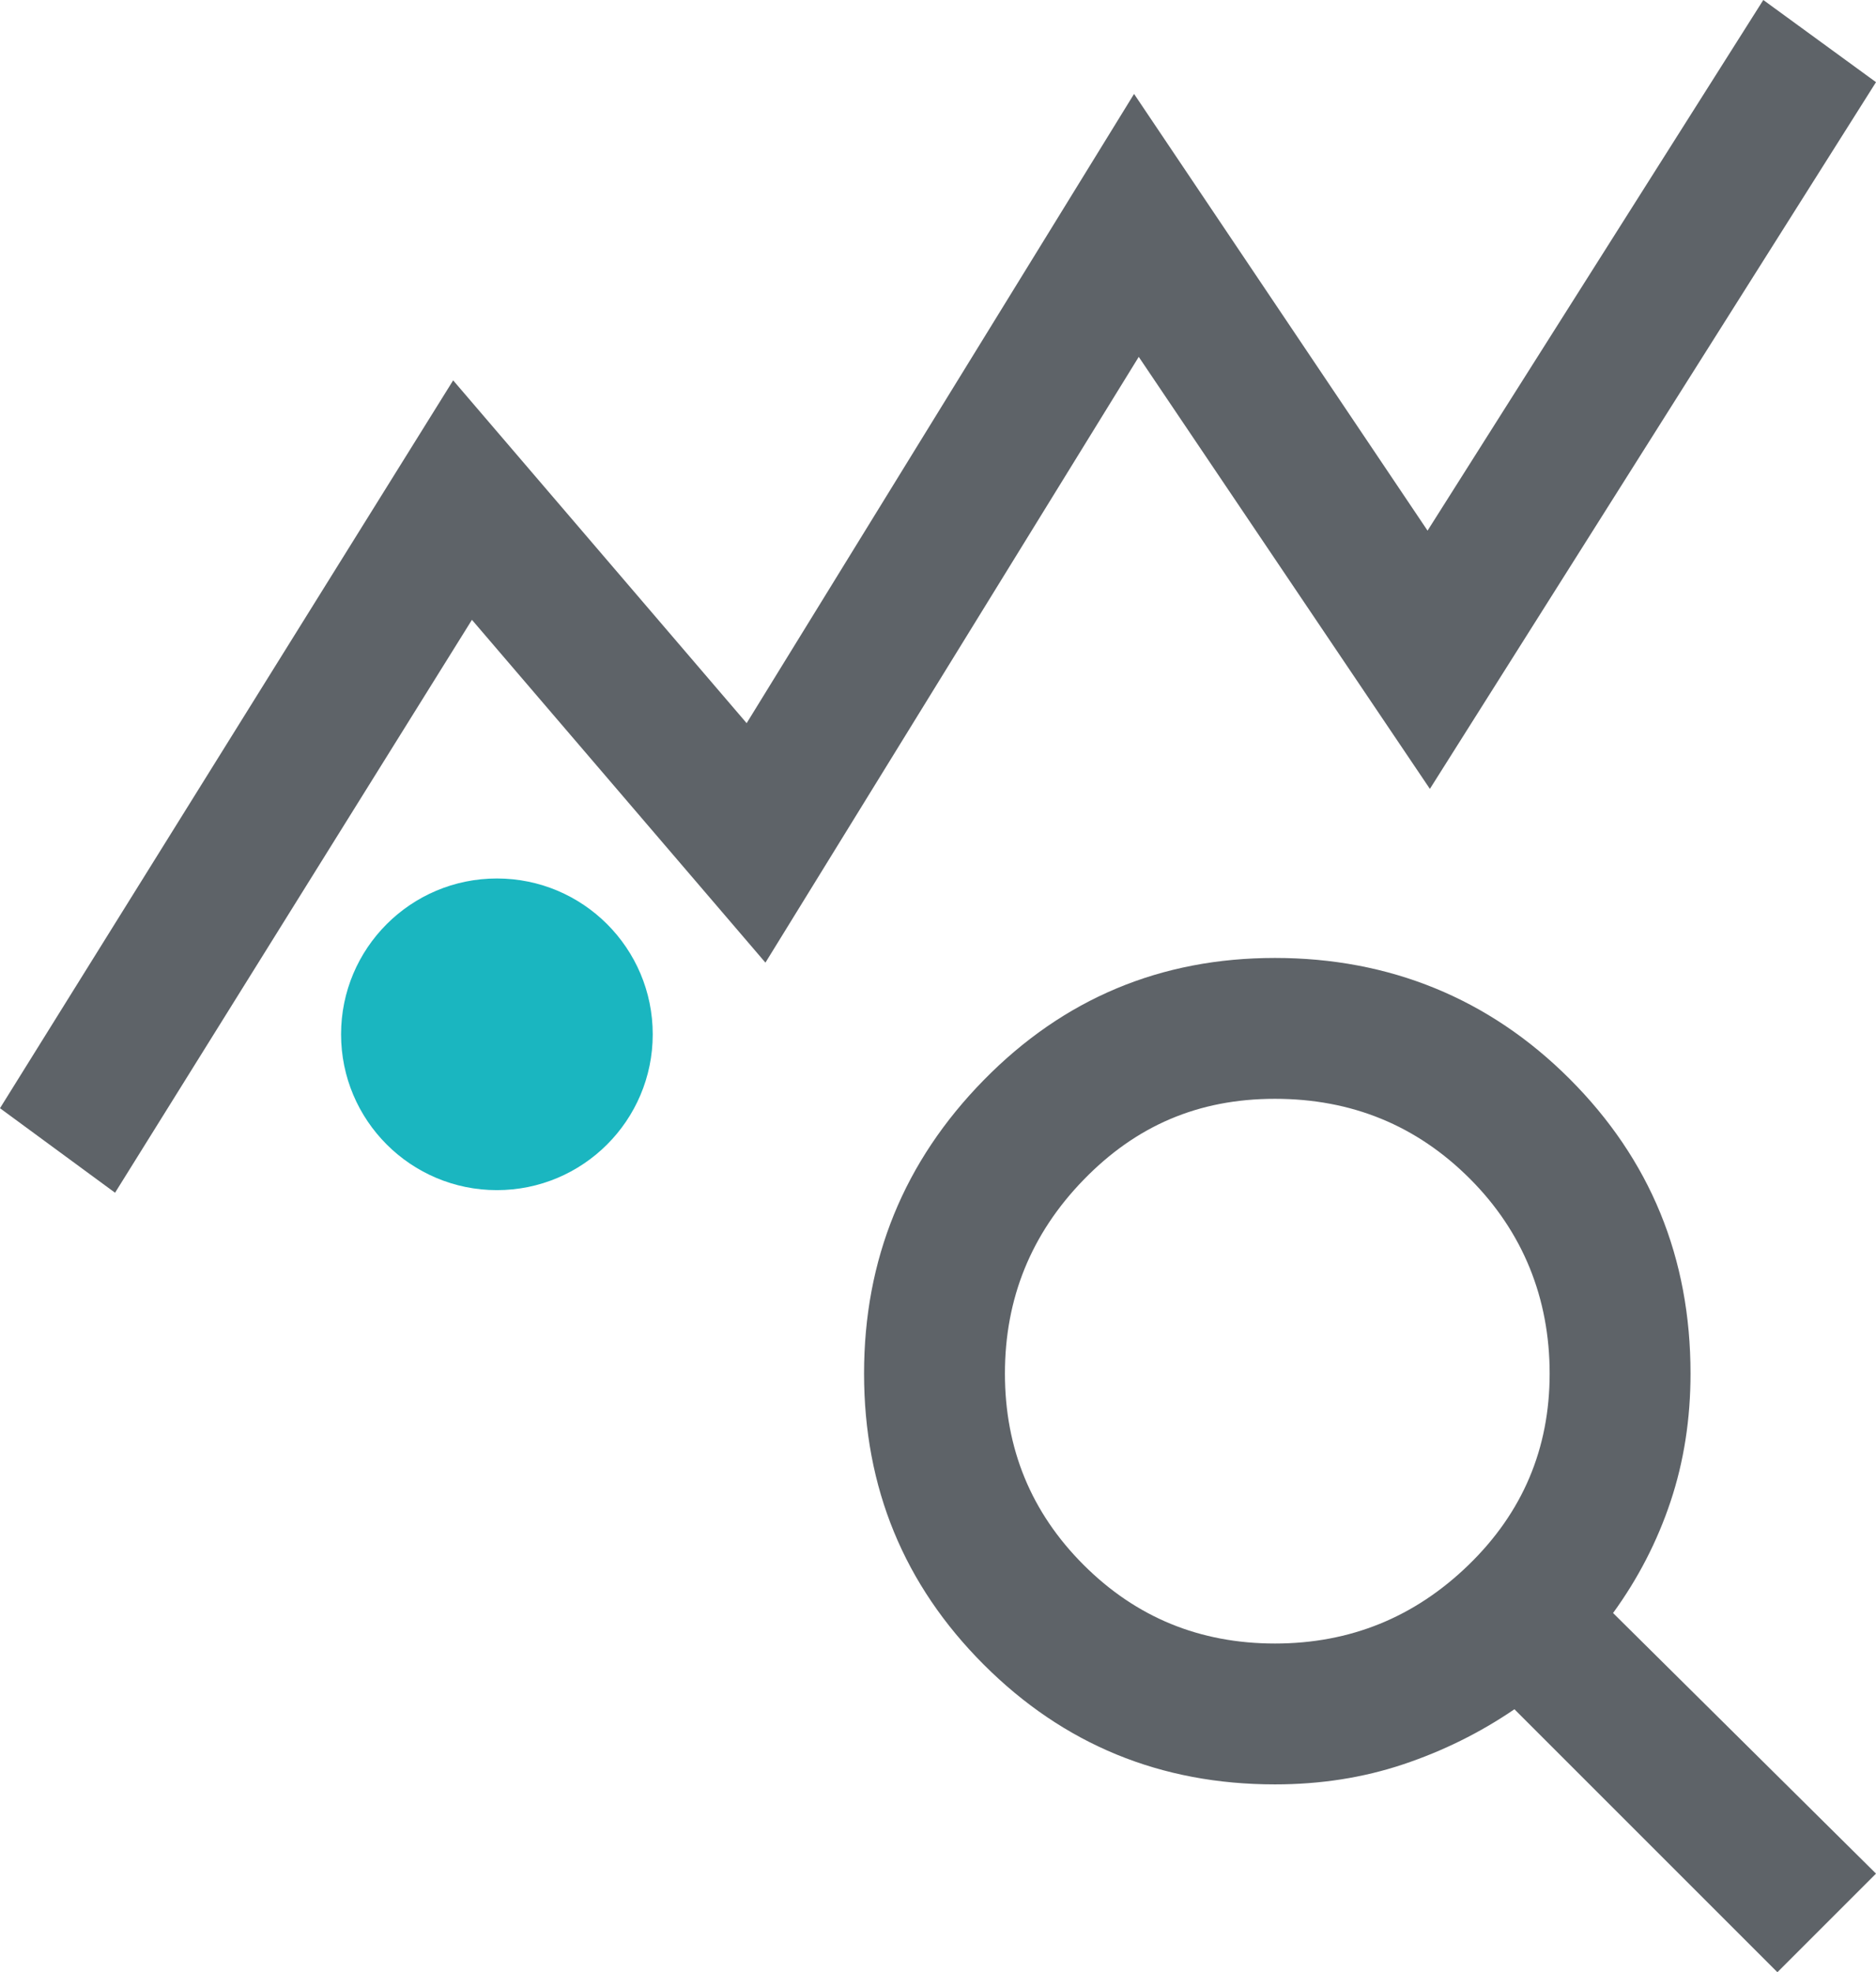 <?xml version="1.0" encoding="UTF-8"?>
<svg id="_レイヤー_1" data-name="レイヤー 1" xmlns="http://www.w3.org/2000/svg" viewBox="0 0 852.94 896.71">
  <defs>
    <style>
      .cls-1 {
        fill: #1ab6c0;
      }

      .cls-2 {
        fill: #5e6368;
      }
    </style>
  </defs>
  <circle class="cls-1" cx="225.92" cy="470.27" r="70.85"/>
  <path class="cls-2" d="M52.31,542.3L0,503.87,206.03,172.94l133.44,155.86L515.61,42.7l133.44,198.56L801.7,0l51.24,37.36-202.83,321.32-132.37-196.42-169.73,275.42-133.44-155.86L52.31,542.3ZM579.66,747.26c34.16,0,63.52-11.92,88.07-35.76,24.55-23.84,36.83-52.84,36.83-87s-12.1-64.41-36.3-88.6c-24.2-24.2-53.73-36.3-88.6-36.3s-63.16,12.28-87,36.83c-23.84,24.55-35.76,53.91-35.76,88.07s11.92,63.16,35.76,87c23.84,23.84,52.84,35.76,87,35.76ZM808.11,896.71l-119.56-119.56c-15.66,10.68-32.56,19.04-50.71,25.09-18.15,6.05-37.54,9.07-58.18,9.07-51.95,0-96.08-18.15-132.37-54.44-36.3-36.3-54.44-80.42-54.44-132.37s18.15-96.43,54.44-133.44c36.3-37.01,80.42-55.51,132.37-55.51s97.32,18.33,133.97,54.98c36.65,36.65,54.98,81.31,54.98,133.97,0,20.64-3.02,40.03-9.07,58.18-6.05,18.15-14.77,35.05-26.15,50.71l119.56,118.49-44.84,44.84Z"/>
</svg>